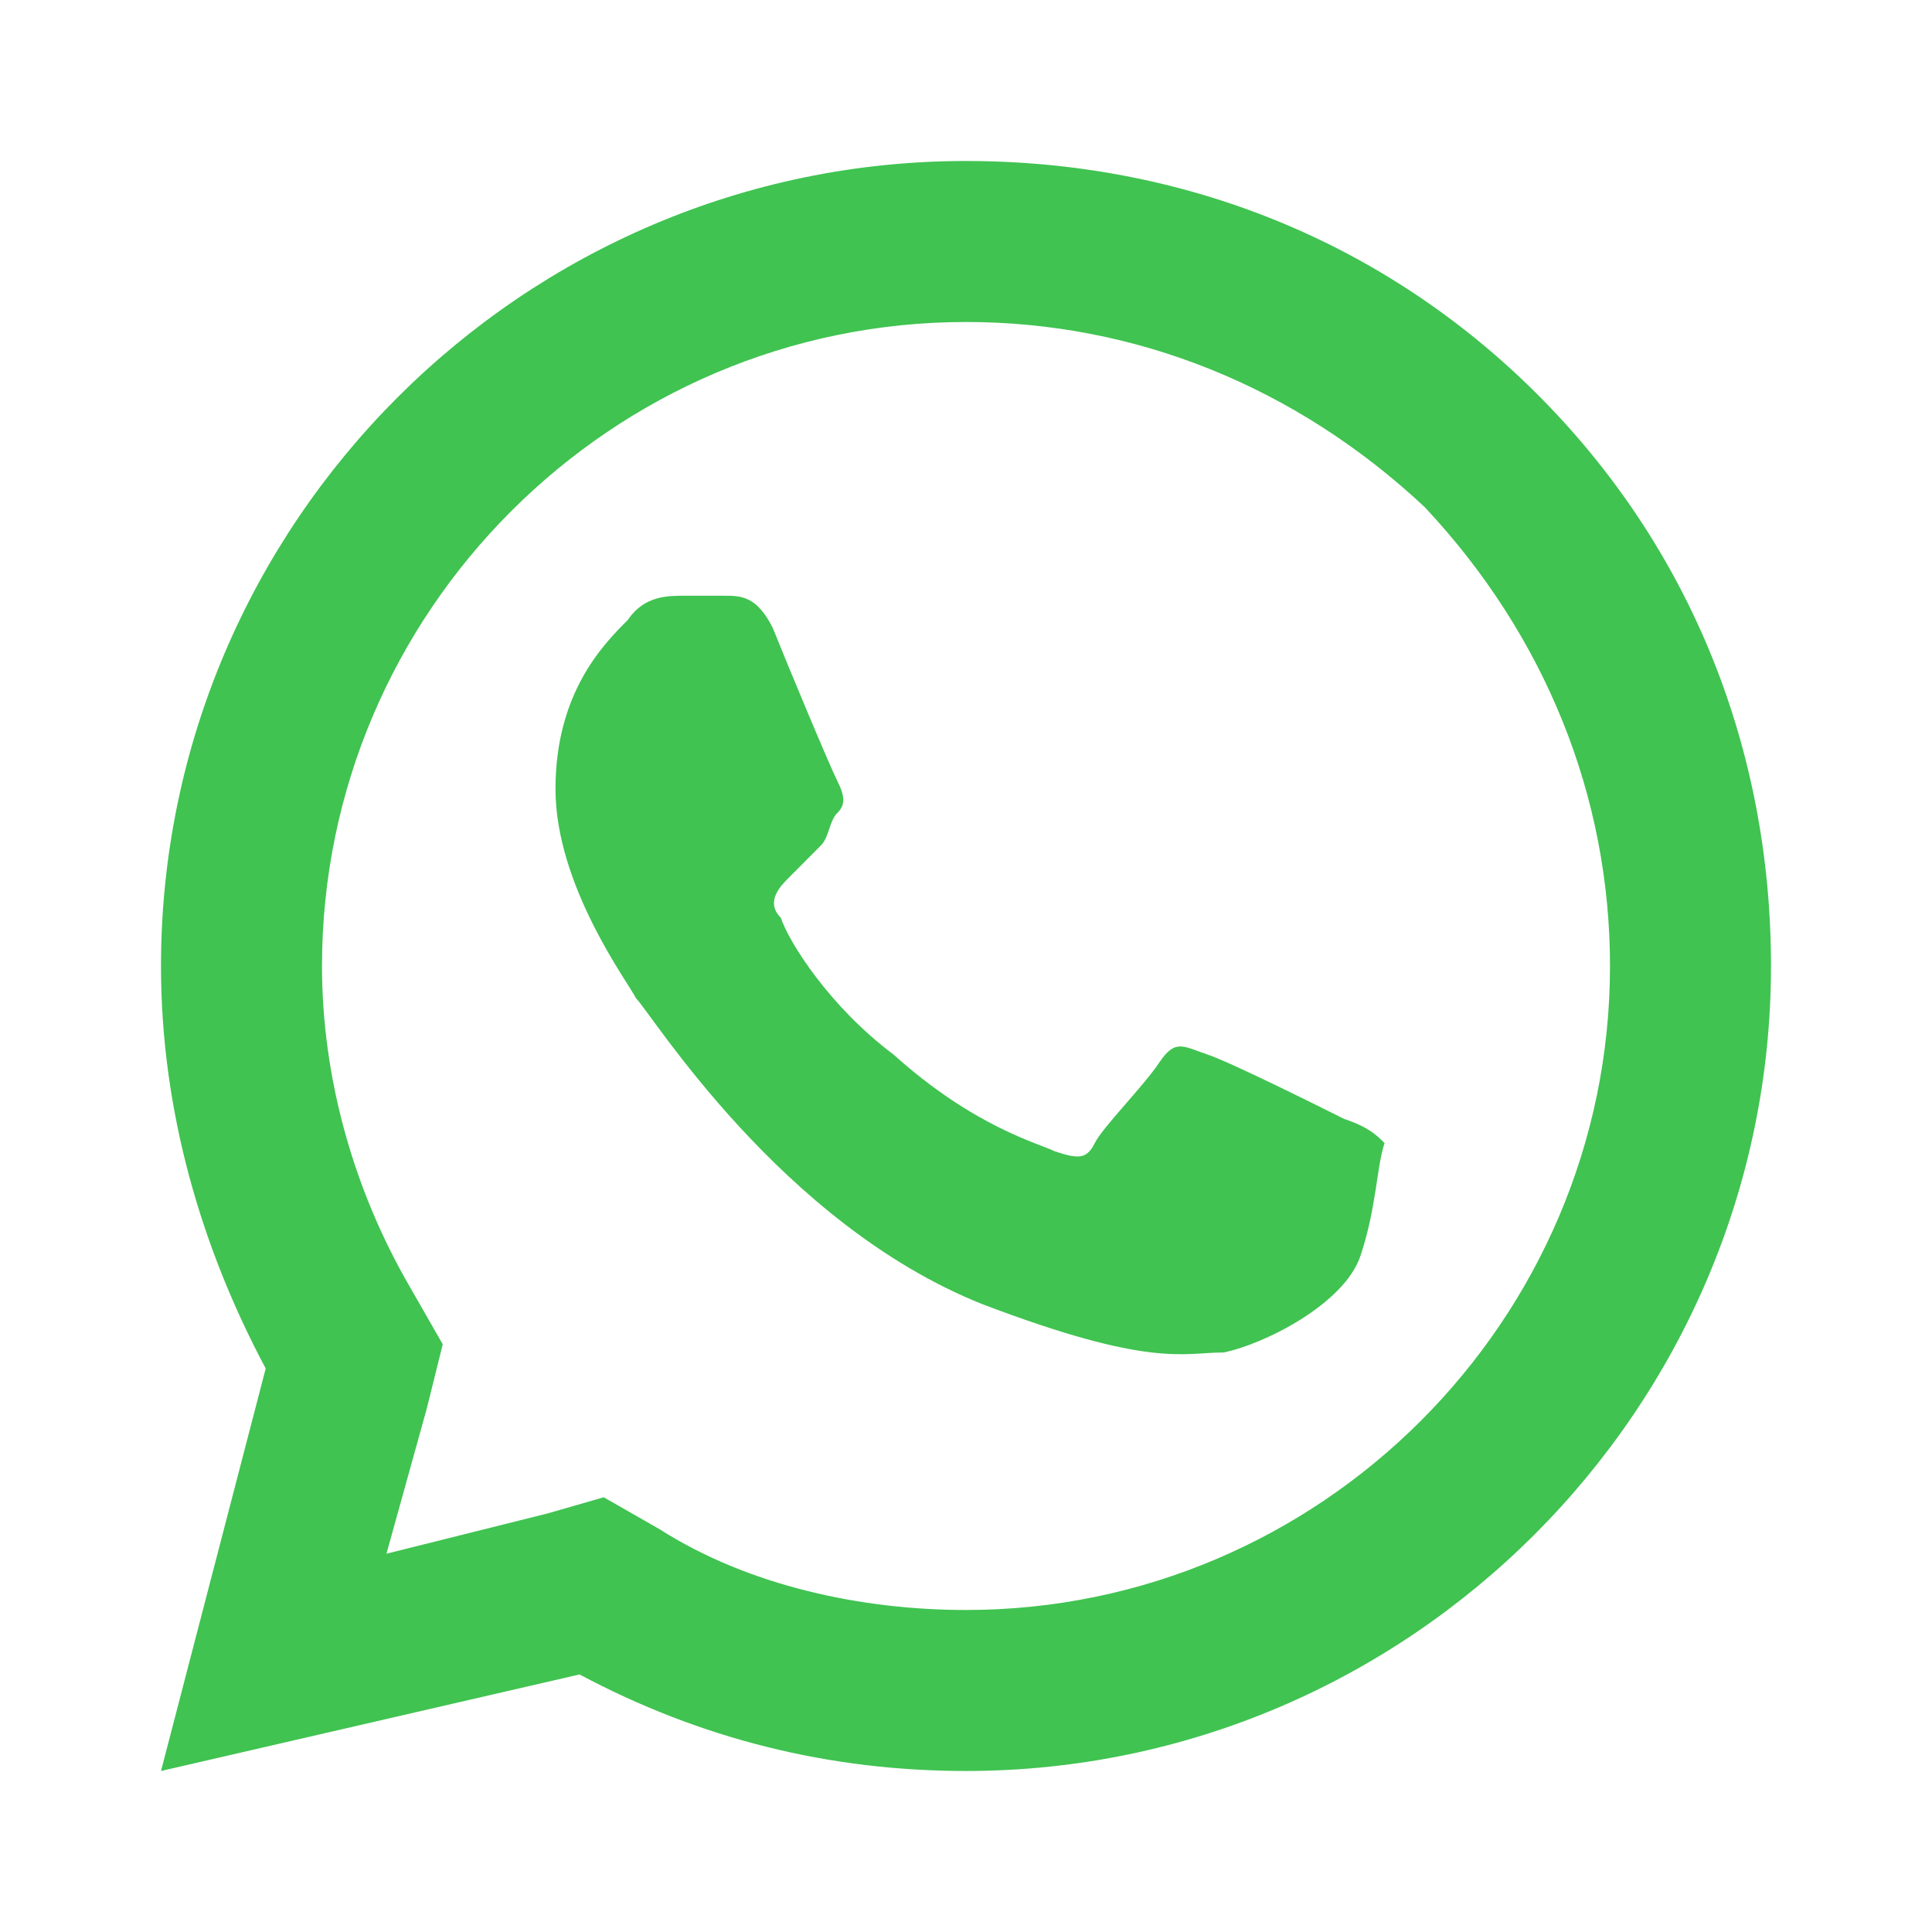 <svg xmlns="http://www.w3.org/2000/svg" viewBox="0 0 256 256" width="48" height="48" xmlns:v="https://vecta.io/nano"><path d="M128 21.333c-58.667 0-106.667 48-106.667 106.667 0 19.2 5.342 37.333 13.875 53.333l-13.875 53.333 55.458-12.792c16 8.533 33.075 12.792 51.208 12.792 58.667 0 106.667-48 106.667-106.667 0-28.8-10.671-55.463-30.938-75.729S156.8 21.333 128 21.333zm0 21.333c22.4 0 43.725 8.542 60.792 24.542 16 17.067 24.542 38.392 24.542 60.792 0 46.933-38.4 85.333-85.333 85.333-13.867 0-28.808-3.2-40.542-10.667L80 198.396l-7.458 2.146-21.333 5.333 5.333-19.208 2.125-8.542-4.271-7.458c-7.467-12.8-11.729-27.733-11.729-42.667 0-46.933 38.4-85.333 85.333-85.333zM90.667 78.938c-2.133 0-5.325-.012-7.458 3.188-3.2 3.2-9.604 9.617-9.604 22.417s9.6 25.596 10.667 27.729c2.133 2.133 19.188 29.854 45.854 40.521 22.4 8.533 26.667 6.417 32 6.417 5.333-1.067 16.012-6.412 18.146-12.812s2.121-11.737 3.188-14.937c-1.067-1.067-2.133-2.121-5.333-3.188-2.133-1.067-14.925-7.475-18.125-8.542s-4.263-2.137-6.396 1.063-7.475 8.533-8.542 10.667-2.133 2.15-5.333 1.083c-2.133-1.067-10.667-3.212-21.333-12.812-8.533-6.4-13.871-14.925-14.937-18.125-2.133-2.133.017-4.267 1.083-5.333l4.25-4.271c1.067-1.067 1.079-3.204 2.146-4.271s1.067-2.137 0-4.271-6.408-14.917-8.542-20.25c-2.133-4.267-4.263-4.271-6.396-4.271z" fill="#40c351"/></svg>